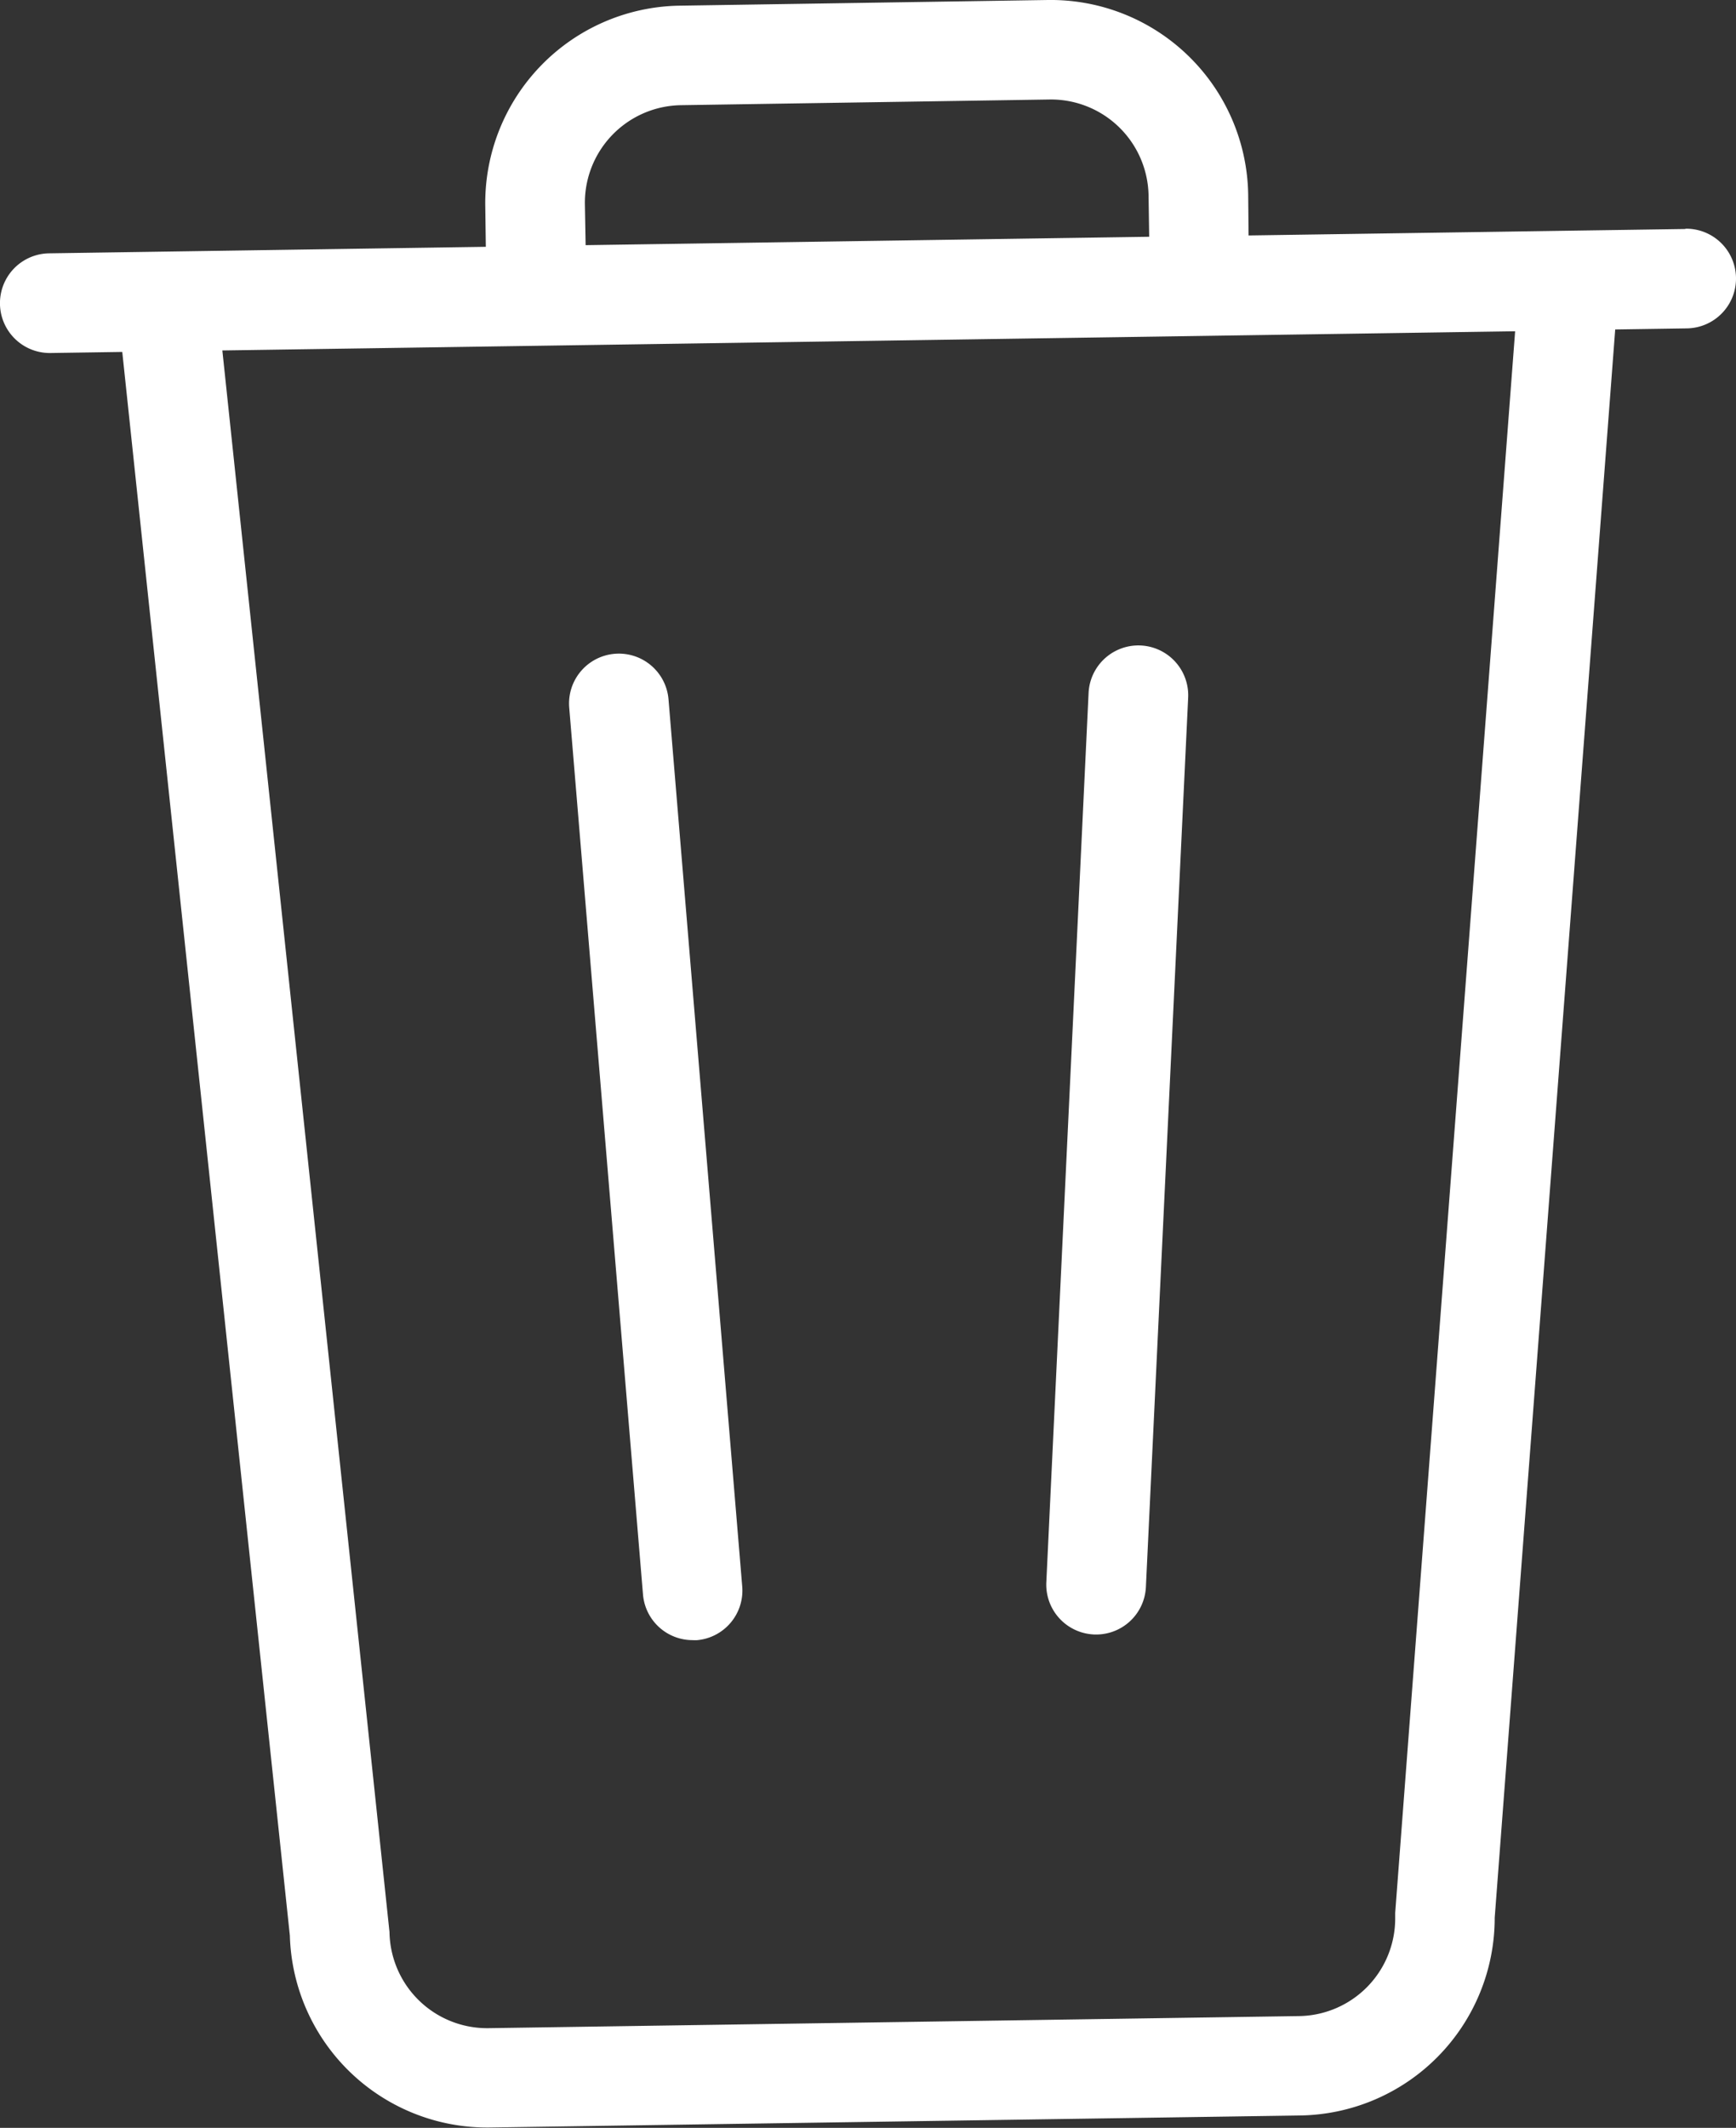 <svg xmlns="http://www.w3.org/2000/svg" xmlns:xlink="http://www.w3.org/1999/xlink" width="30.598" height="37.486" viewBox="0 0 30.598 37.486"><rect x="0" y="0" width="30.598" height="37.486" fill="#333333" stroke="none"/>  <defs>    <clipPath id="clip-path">      <rect id="Rectangle_3116" data-name="Rectangle 3116" width="30.598" height="37.486" fill="none" />    </clipPath>  </defs>  <g id="cta6-sanitation" transform="translate(0 0)">    <g id="Group_13079" data-name="Group 13079" transform="translate(0 0)" clip-path="url(#clip-path)">      <path id="Path_40740" data-name="Path 40740" d="M29.707,4.034l-7.7.114L22,3.423A3.481,3.481,0,0,0,18.471,0l-6.5.1A3.479,3.479,0,0,0,8.553,3.623l.01.725-7.7.115A.878.878,0,1,0,.892,6.219L2.155,6.2l2.954,27.9a3.48,3.48,0,0,0,3.525,3.38l14.287-.212a3.481,3.481,0,0,0,3.424-3.484l2.124-27.98,1.264-.019a.878.878,0,1,0-.026-1.756M10.309,3.6A1.72,1.72,0,0,1,12,1.853l6.5-.1a1.72,1.72,0,0,1,1.744,1.693l.011.725-9.933.148Zm14.282,30.1,0,.079A1.72,1.72,0,0,1,22.9,35.517L8.609,35.73a1.721,1.721,0,0,1-1.744-1.694L3.919,6.174l22.786-.338Z" transform="translate(0 0)" fill="#fff" />      <path id="Path_40741" data-name="Path 40741" d="M17.839,35.342c.021,0,.04,0,.06,0a.877.877,0,0,0,.8-.948L17.4,18.769a.878.878,0,1,0-1.75.145l1.3,15.621a.877.877,0,0,0,.887.806" transform="translate(-5.617 -6.447)" fill="#fff" />      <path id="Path_40742" data-name="Path 40742" d="M29.6,35.162h.056a.878.878,0,0,0,.864-.836l.745-15.668a.878.878,0,0,0-1.755-.084l-.745,15.668a.879.879,0,0,0,.835.919" transform="translate(-10.323 -6.367)" fill="#fff" />    </g>  </g></svg>